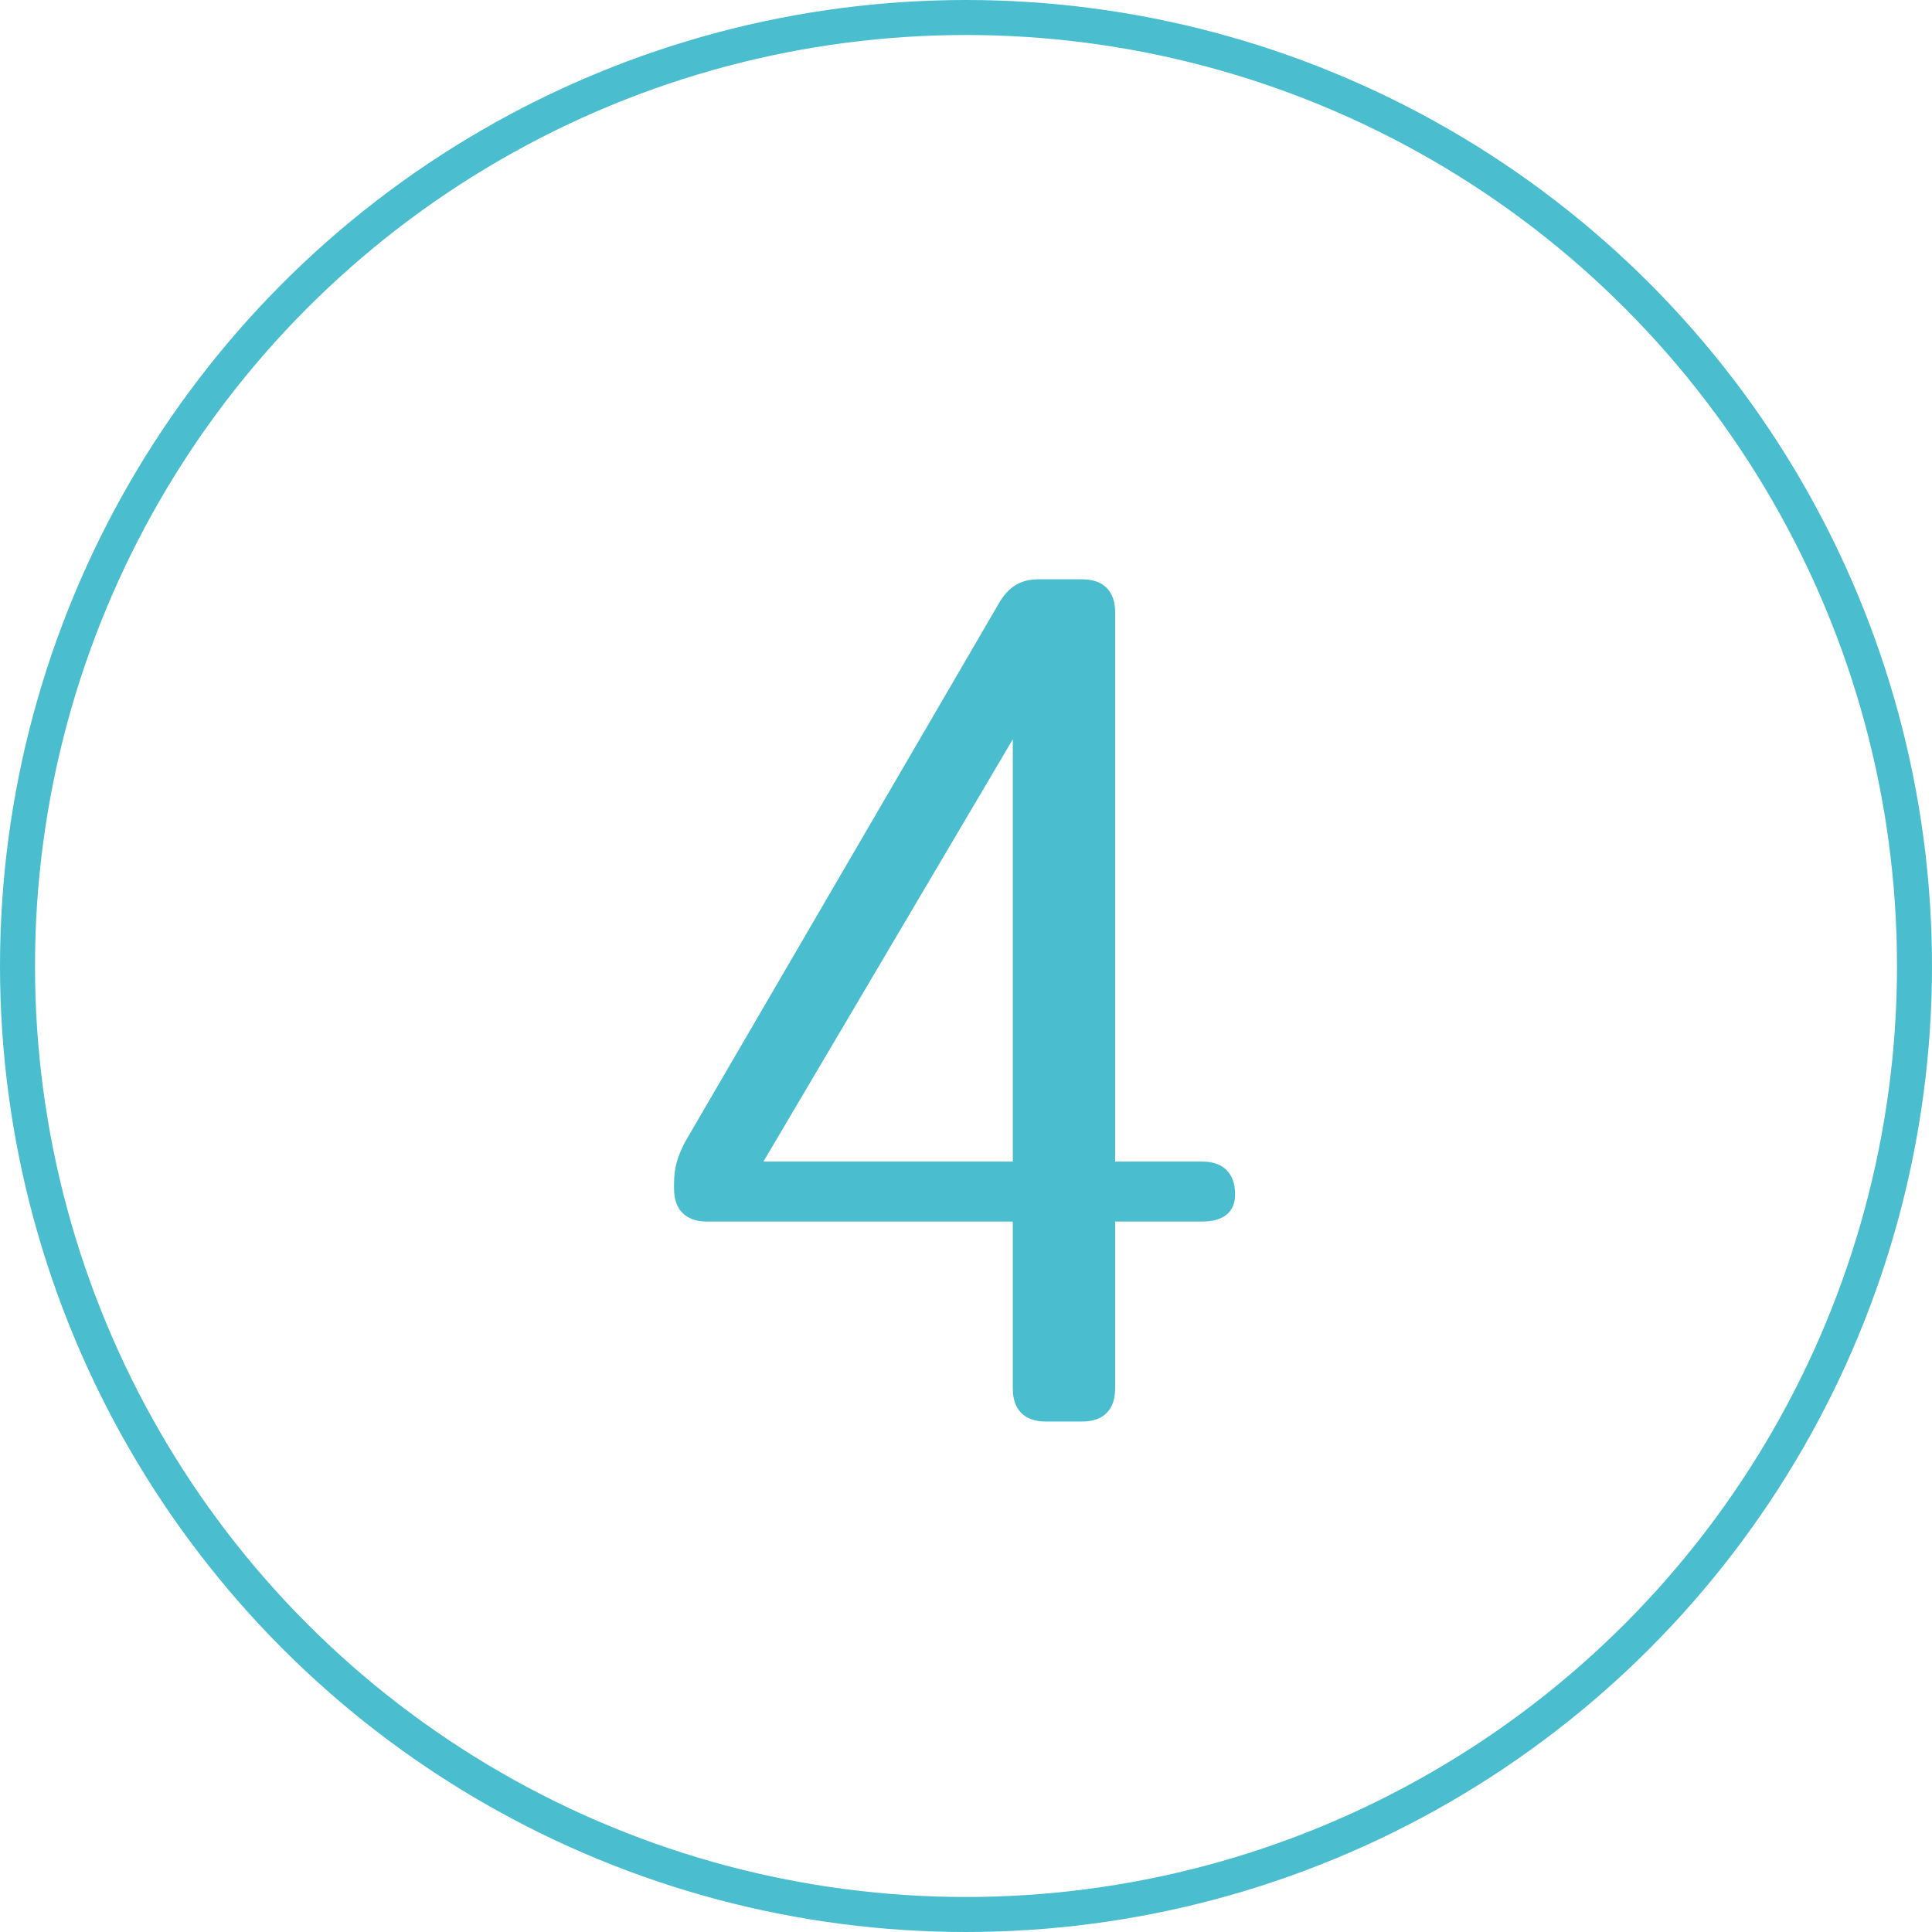 <?xml version="1.0" encoding="utf-8"?>
<!-- Generator: Adobe Illustrator 22.1.0, SVG Export Plug-In . SVG Version: 6.00 Build 0)  -->
<svg version="1.1" id="レイヤー_1" xmlns="http://www.w3.org/2000/svg" xmlns:xlink="http://www.w3.org/1999/xlink" x="0px"
	 y="0px" viewBox="0 0 67.218 67.218" style="enable-background:new 0 0 67.218 67.218;" xml:space="preserve">
<g>
	<g>
		<path style="fill:#4ABECF;" d="M36.138,20.155h1.514c0.737,0,1.146,0.41,1.146,1.146v19.112h3.028
			c0.737,0,1.146,0.409,1.146,1.146c0,0.614-0.409,0.941-1.146,0.941h-3.028v5.812c0,0.736-0.409,1.146-1.146,1.146h-1.269
			c-0.737,0-1.146-0.409-1.146-1.146V42.5h-10.64c-0.737,0-1.146-0.409-1.146-1.146V41.19c0-0.573,0.123-0.941,0.368-1.432
			l10.968-18.825C35.115,20.401,35.524,20.155,36.138,20.155z M35.238,40.413V25.721l-8.676,14.692H35.238z"/>
	</g>
</g>
<circle style="fill:none;stroke:#4ABECF;stroke-width:1.218;stroke-miterlimit:10;" cx="33.609" cy="33.609" r="33"/>
</svg>

